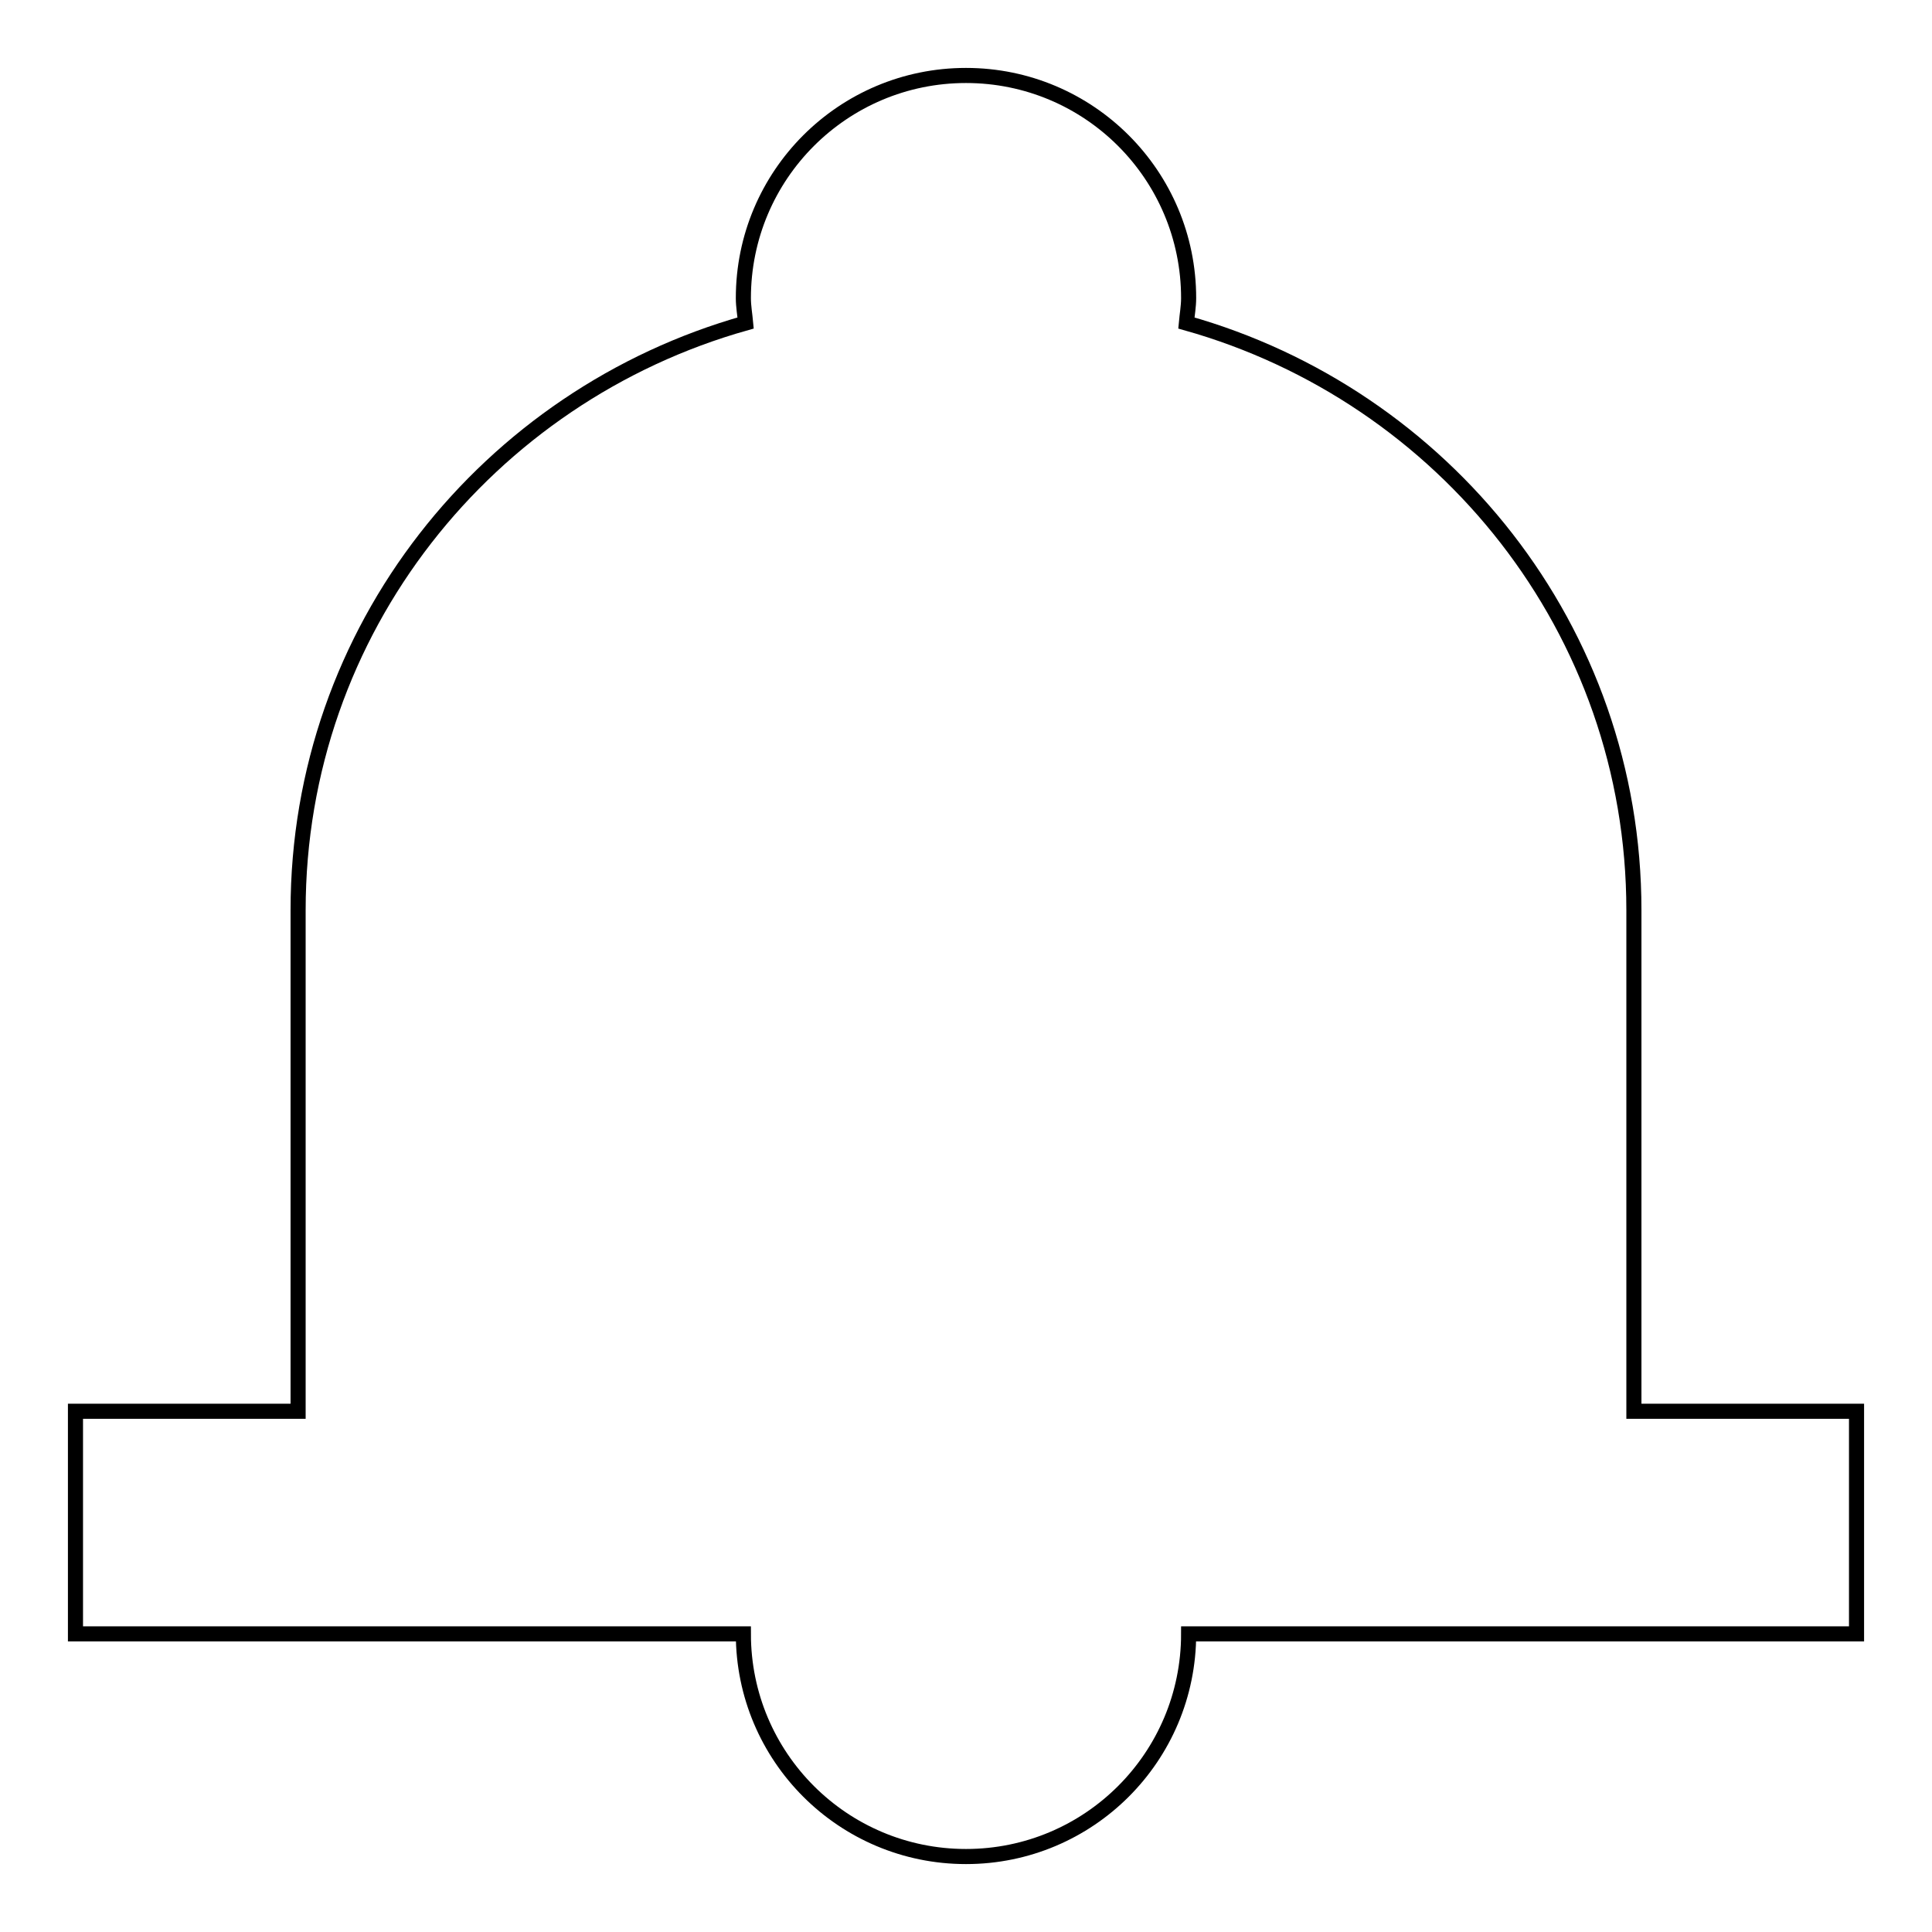 <?xml version="1.0" encoding="utf-8"?>
<!-- Svg Vector Icons : http://www.onlinewebfonts.com/icon -->
<!DOCTYPE svg PUBLIC "-//W3C//DTD SVG 1.1//EN" "http://www.w3.org/Graphics/SVG/1.1/DTD/svg11.dtd">
<svg version="1.1" xmlns="http://www.w3.org/2000/svg" xmlns:xlink="http://www.w3.org/1999/xlink" x="0px" y="0px" viewBox="0 0 256 256" enable-background="new 0 0 256 256" xml:space="preserve">
<g> <path stroke-width="2" fill-opacity="0" stroke="#000000"  d="M216.5,216.5h-59c0,16.3-13.2,29.5-29.5,29.5c-16.3,0-29.5-13.2-29.5-29.5h-59H10V187h29.5v-66.4 c0-37.2,25.2-68.2,59.3-77.8c-0.1-1.1-0.3-2.2-0.3-3.3C98.5,23.2,111.7,10,128,10c16.3,0,29.5,13.2,29.5,29.5 c0,1.1-0.2,2.2-0.3,3.3c34.1,9.6,59.3,40.6,59.3,77.8V187H246v29.5L216.5,216.5L216.5,216.5z"/></g>
</svg>